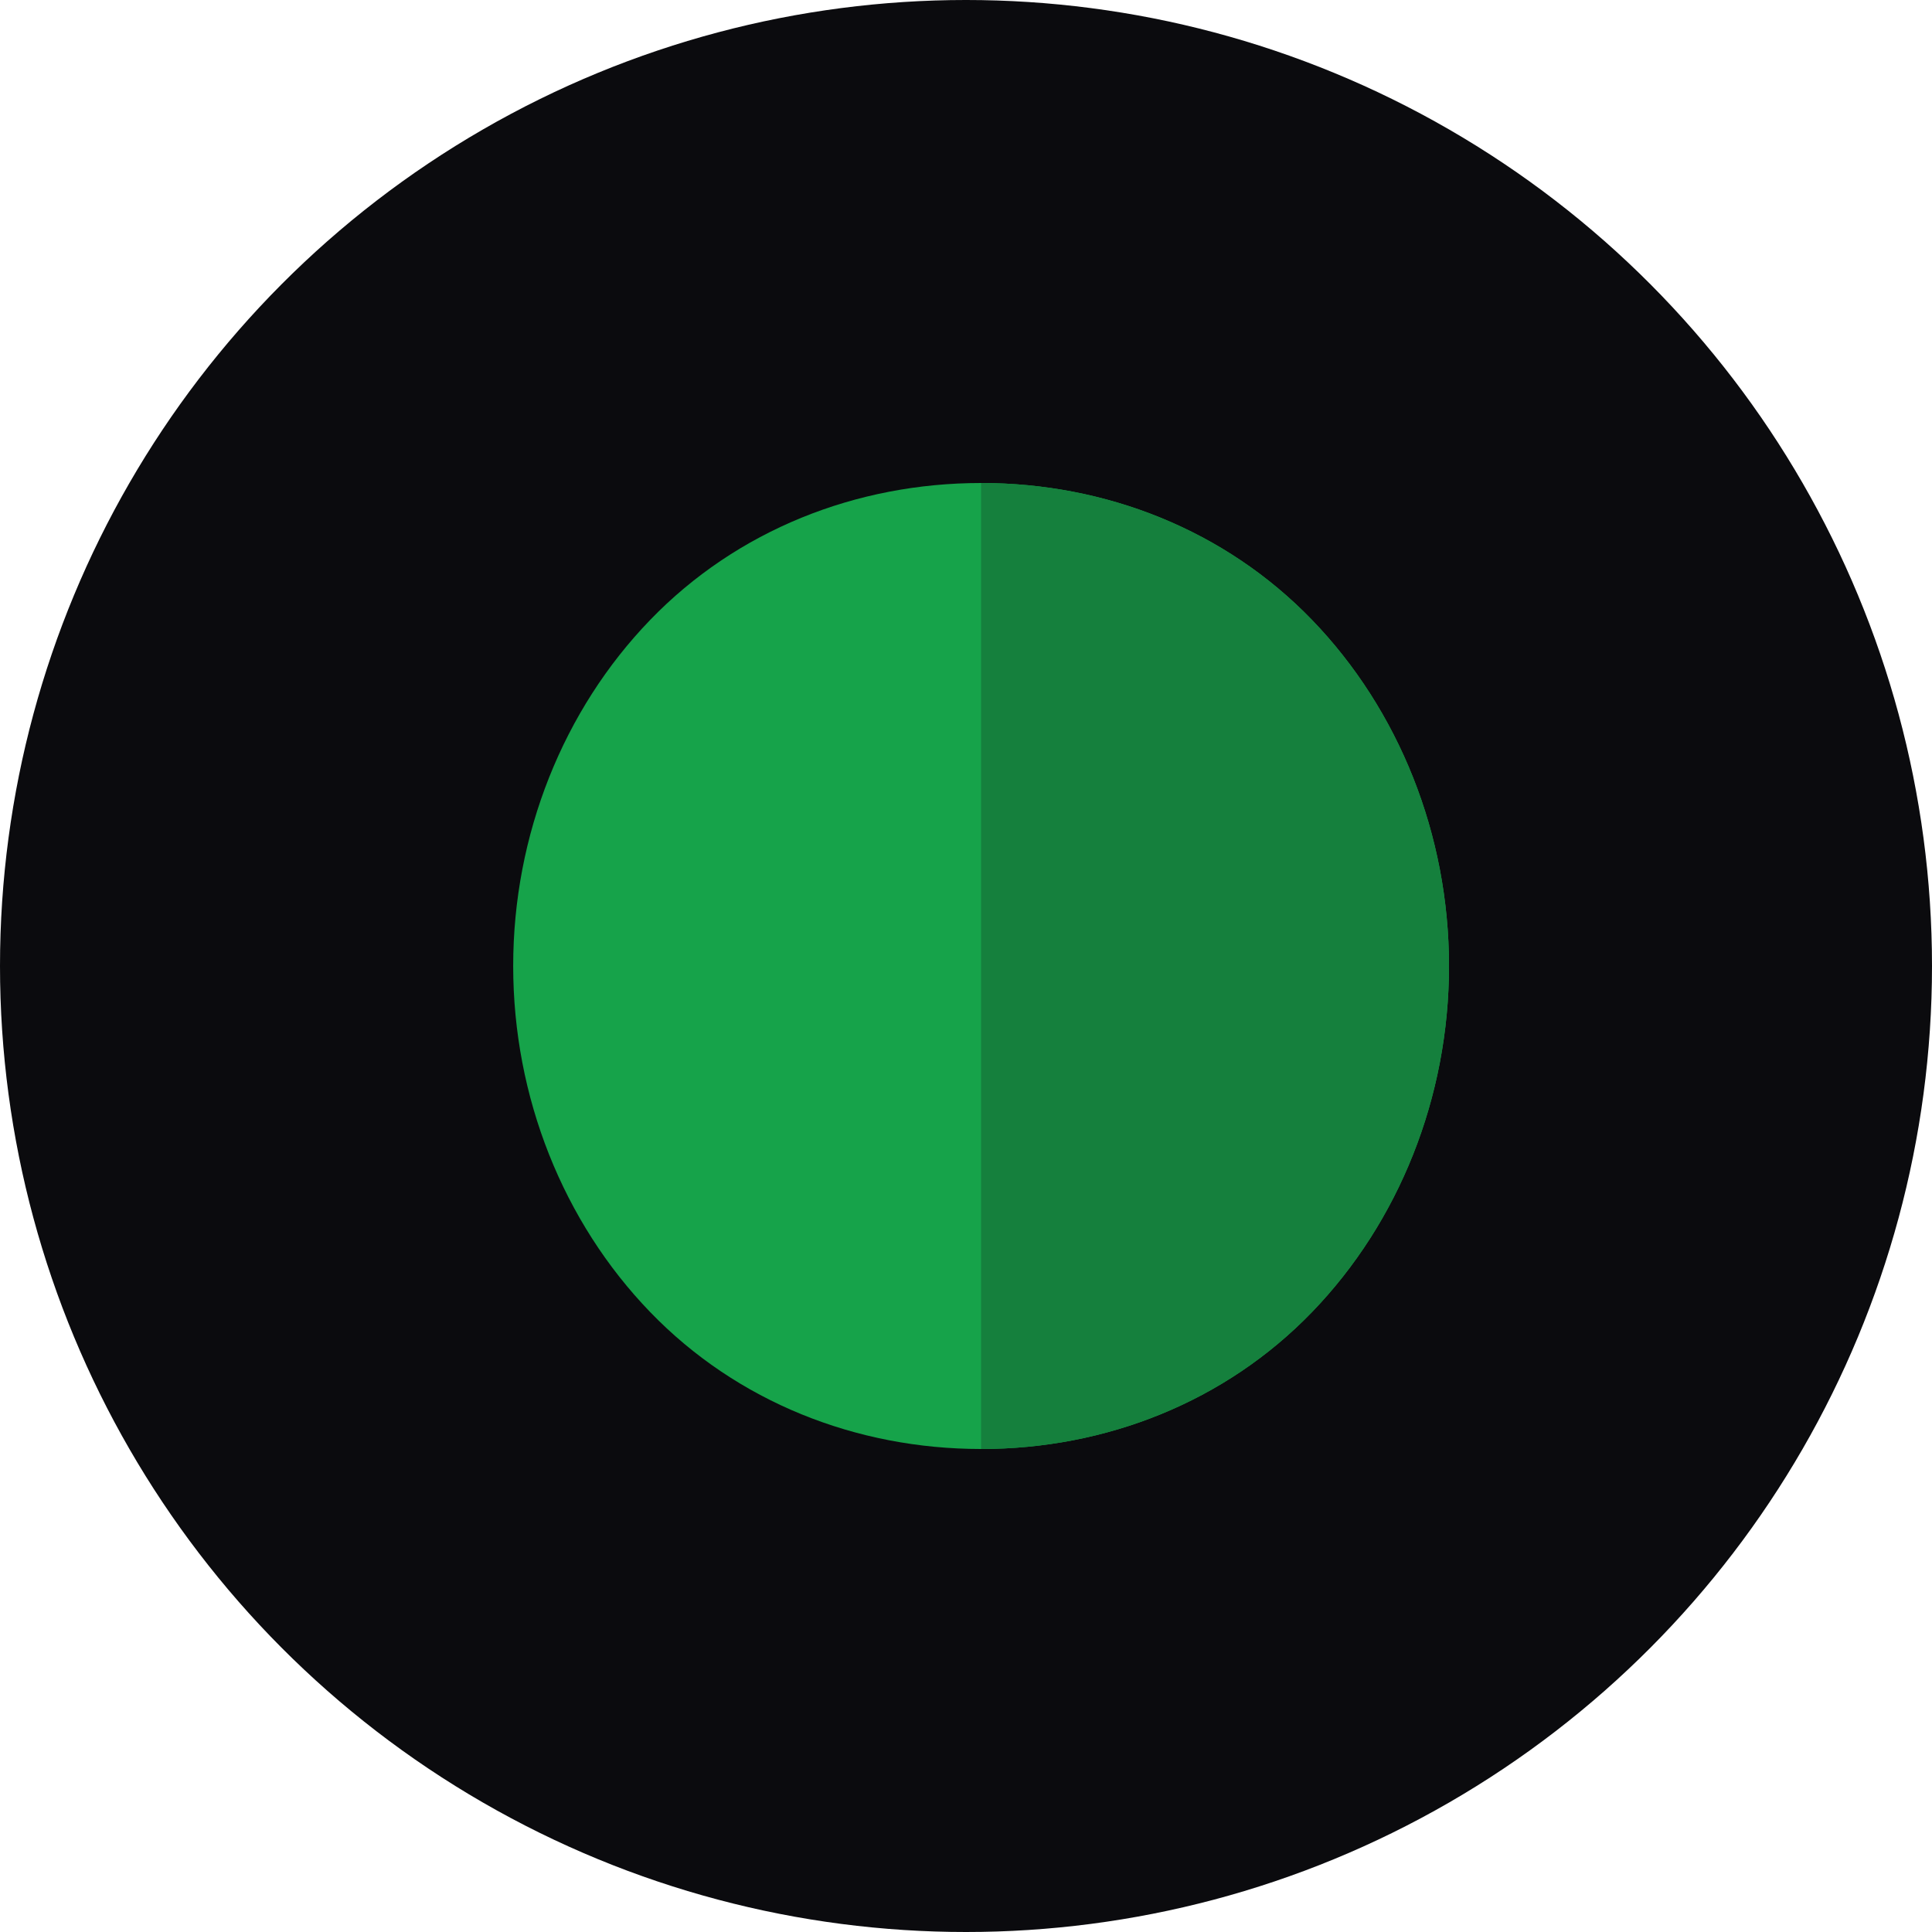 <svg width="512" height="512" viewBox="0 0 512 512" fill="none" xmlns="http://www.w3.org/2000/svg">
  <circle cx="256" cy="256" r="256" fill="#0B0B0E"/>
  <path d="M384 256C384 290.794 370.732 323.862 347.706 347.706C324.679 371.549 293.047 384 260 384C226.953 384 195.321 371.549 172.294 347.706C149.268 323.862 136 290.794 136 256C136 221.206 149.268 188.138 172.294 164.294C195.321 140.451 226.953 128 260 128C293.047 128 324.679 140.451 347.706 164.294C370.732 188.138 384 221.206 384 256Z" fill="#16A34A"/>
  <path d="M260 384V128C293.047 128 324.679 140.451 347.706 164.294C370.732 188.138 384 221.206 384 256C384 290.794 370.732 323.862 347.706 347.706C324.679 371.549 293.047 384 260 384Z" fill="#15803D"/>
</svg>